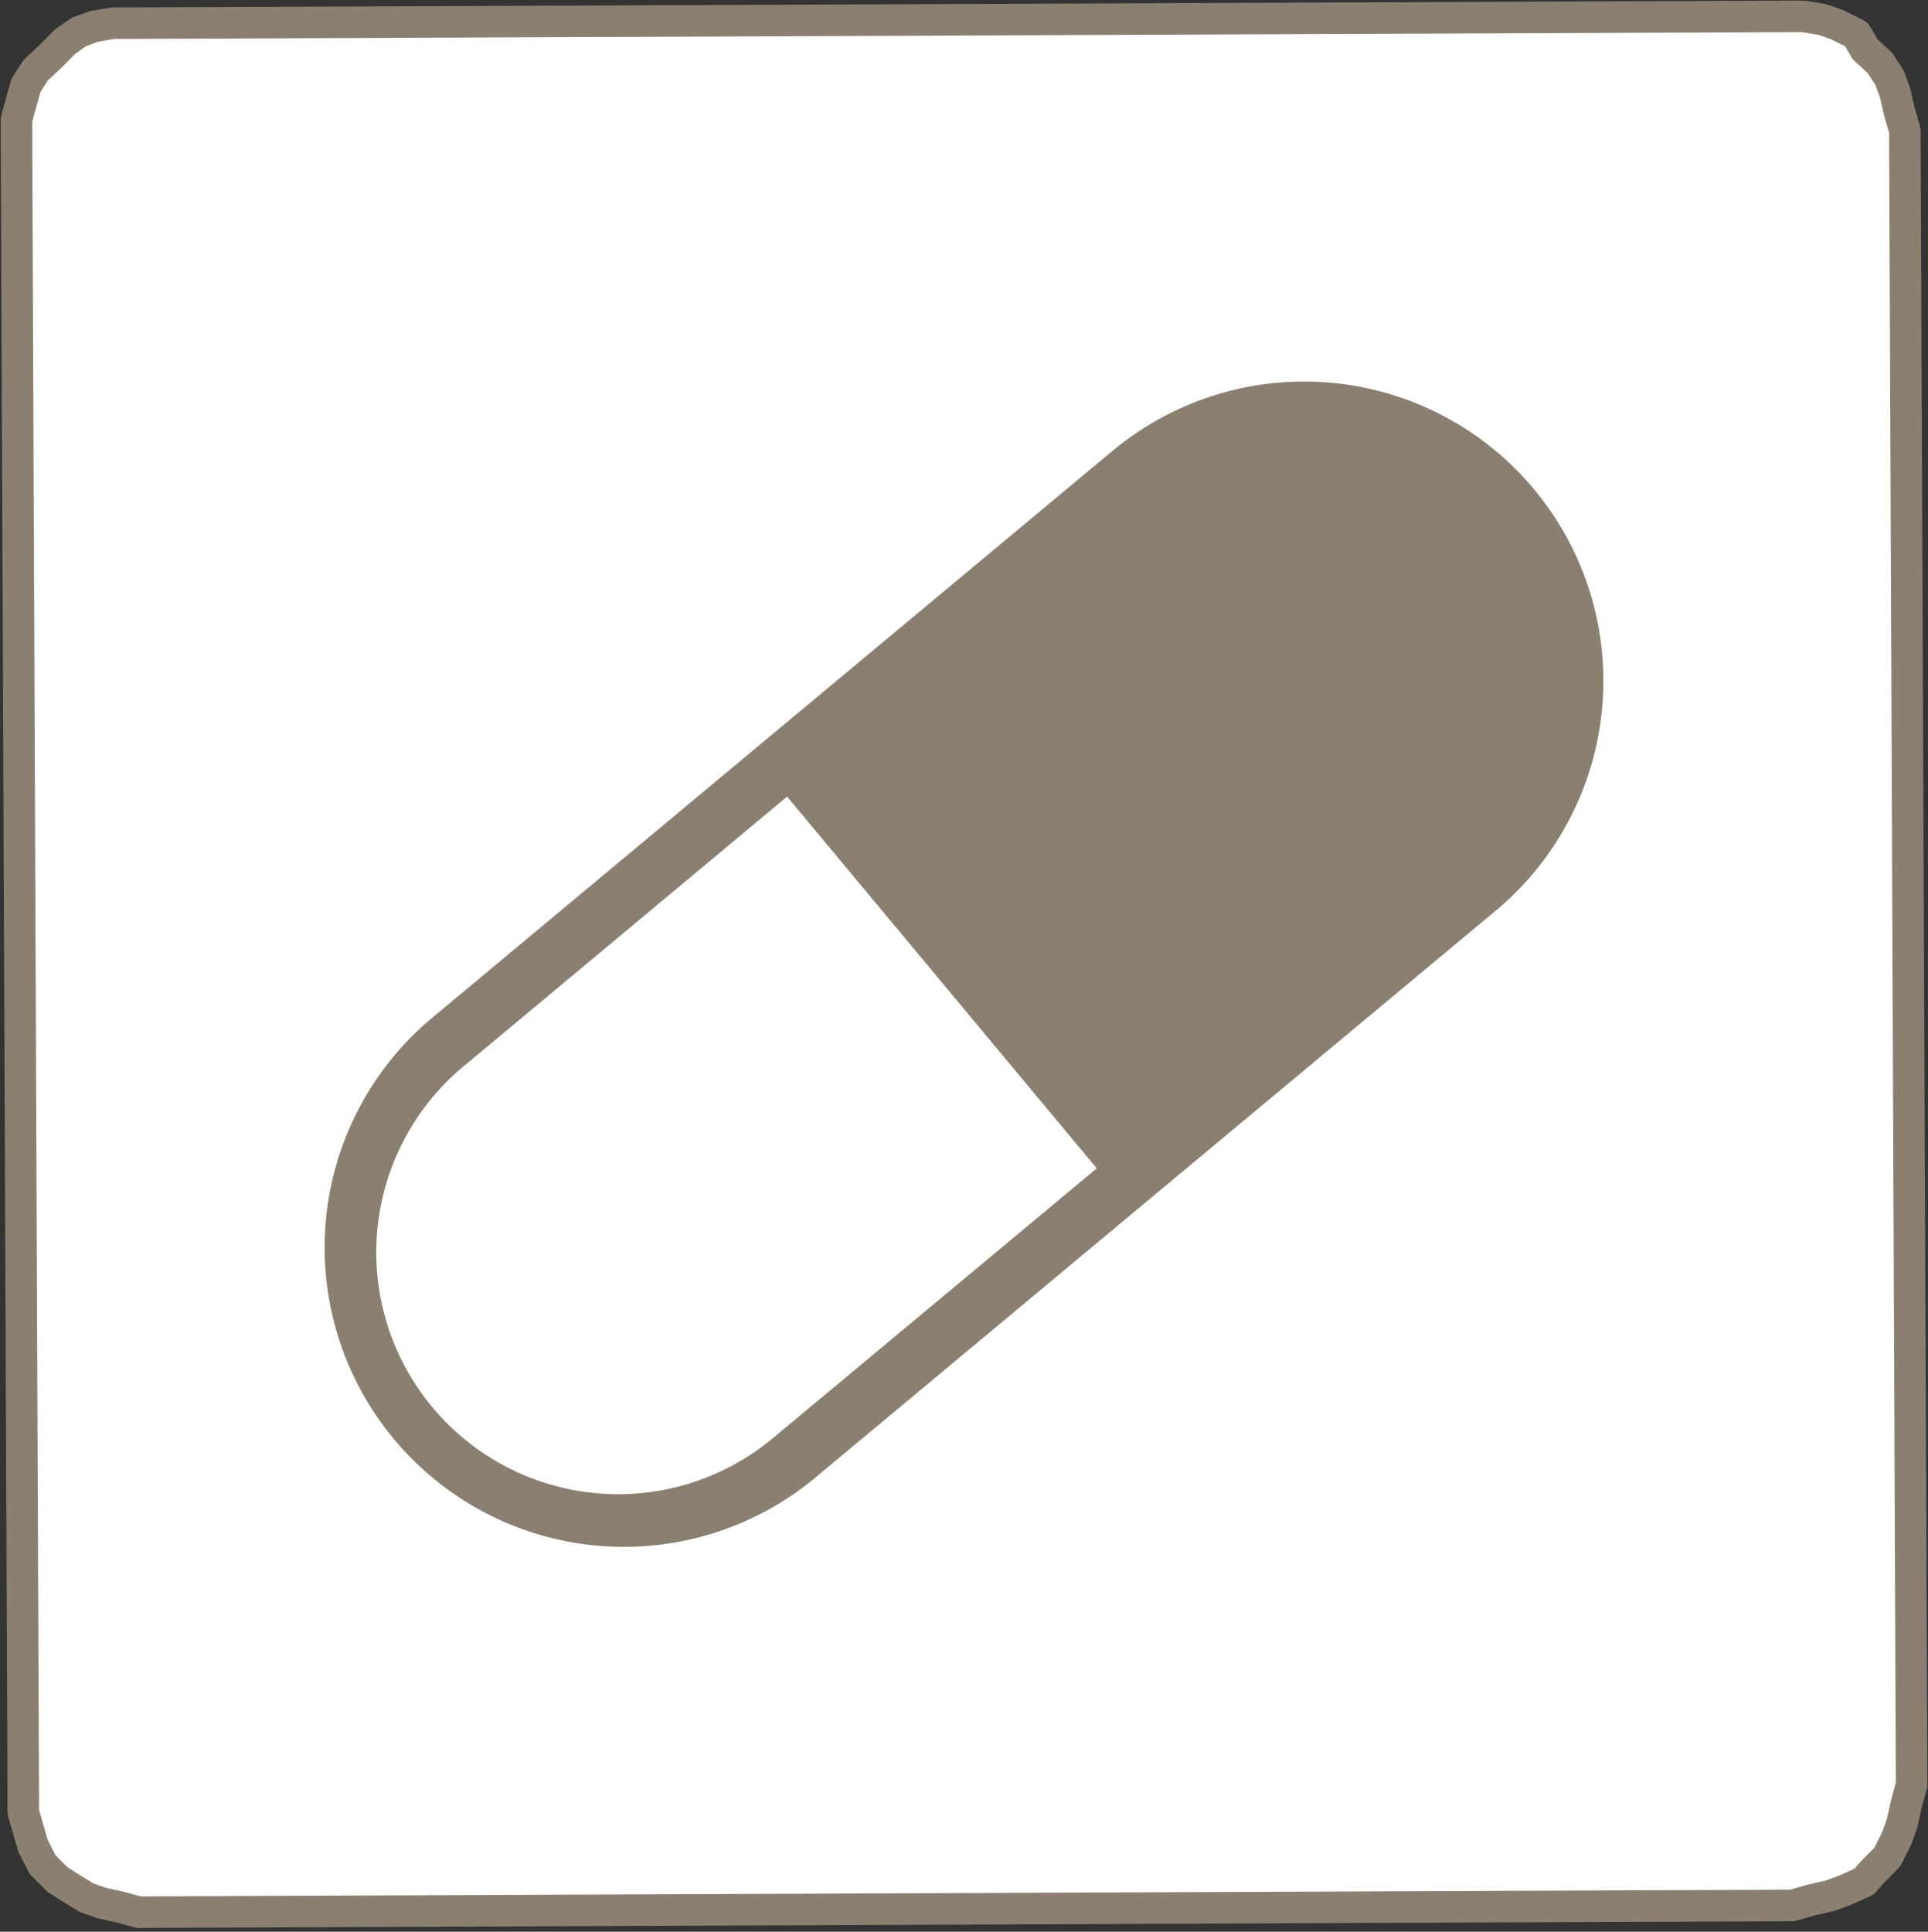 <svg xmlns="http://www.w3.org/2000/svg" width="30.582" height="30.639" viewBox="0 0 30.582 30.639">
  <rect x="0" y="0" width="30.582" height="30.639" fill="#333333" stroke="none"/>
  <g id="グループ_29299" data-name="グループ 29299" transform="translate(-476.681 -724.108)">
    <path id="パス_68219" data-name="パス 68219" d="M478.891,754.44l-.3-.083-.3-.066-.237-.084-.22-.134-.237-.151-.238-.236-.154-.3-.069-.237-.086-.3v-.3l-.107-26.234V726l.083-.3.067-.237.151-.238.236-.221.236-.238.219-.153.237-.086.3-.052h.3l26.219-.107h.3l.3.05.237.084.3.151.136.236.238.219.153.236.086.237.069.3.086.3.107,26.234-.083.305-.066.3-.084.237-.151.305-.236.238-.135.153-.3.136-.236.086-.3.069-.3.086-26.219.107" transform="translate(0)" fill="#fff" stroke="#8b7f71" stroke-linecap="round" stroke-linejoin="round" stroke-width="0.5"/>
    <path id="パス_68220" data-name="パス 68220" d="M492.972,729.548l-5.444,4.536h0l-5.443,4.536a4.747,4.747,0,0,0,6.076,7.294l5.444-4.536h0l5.442-4.534a4.747,4.747,0,0,0-6.076-7.294Zm-.3,11.422-5.095,4.244a3.836,3.836,0,1,1-4.91-5.894l5.093-4.246Z" transform="translate(1.406 1.669)" fill="#8b7f71"/>
  </g>
</svg>

